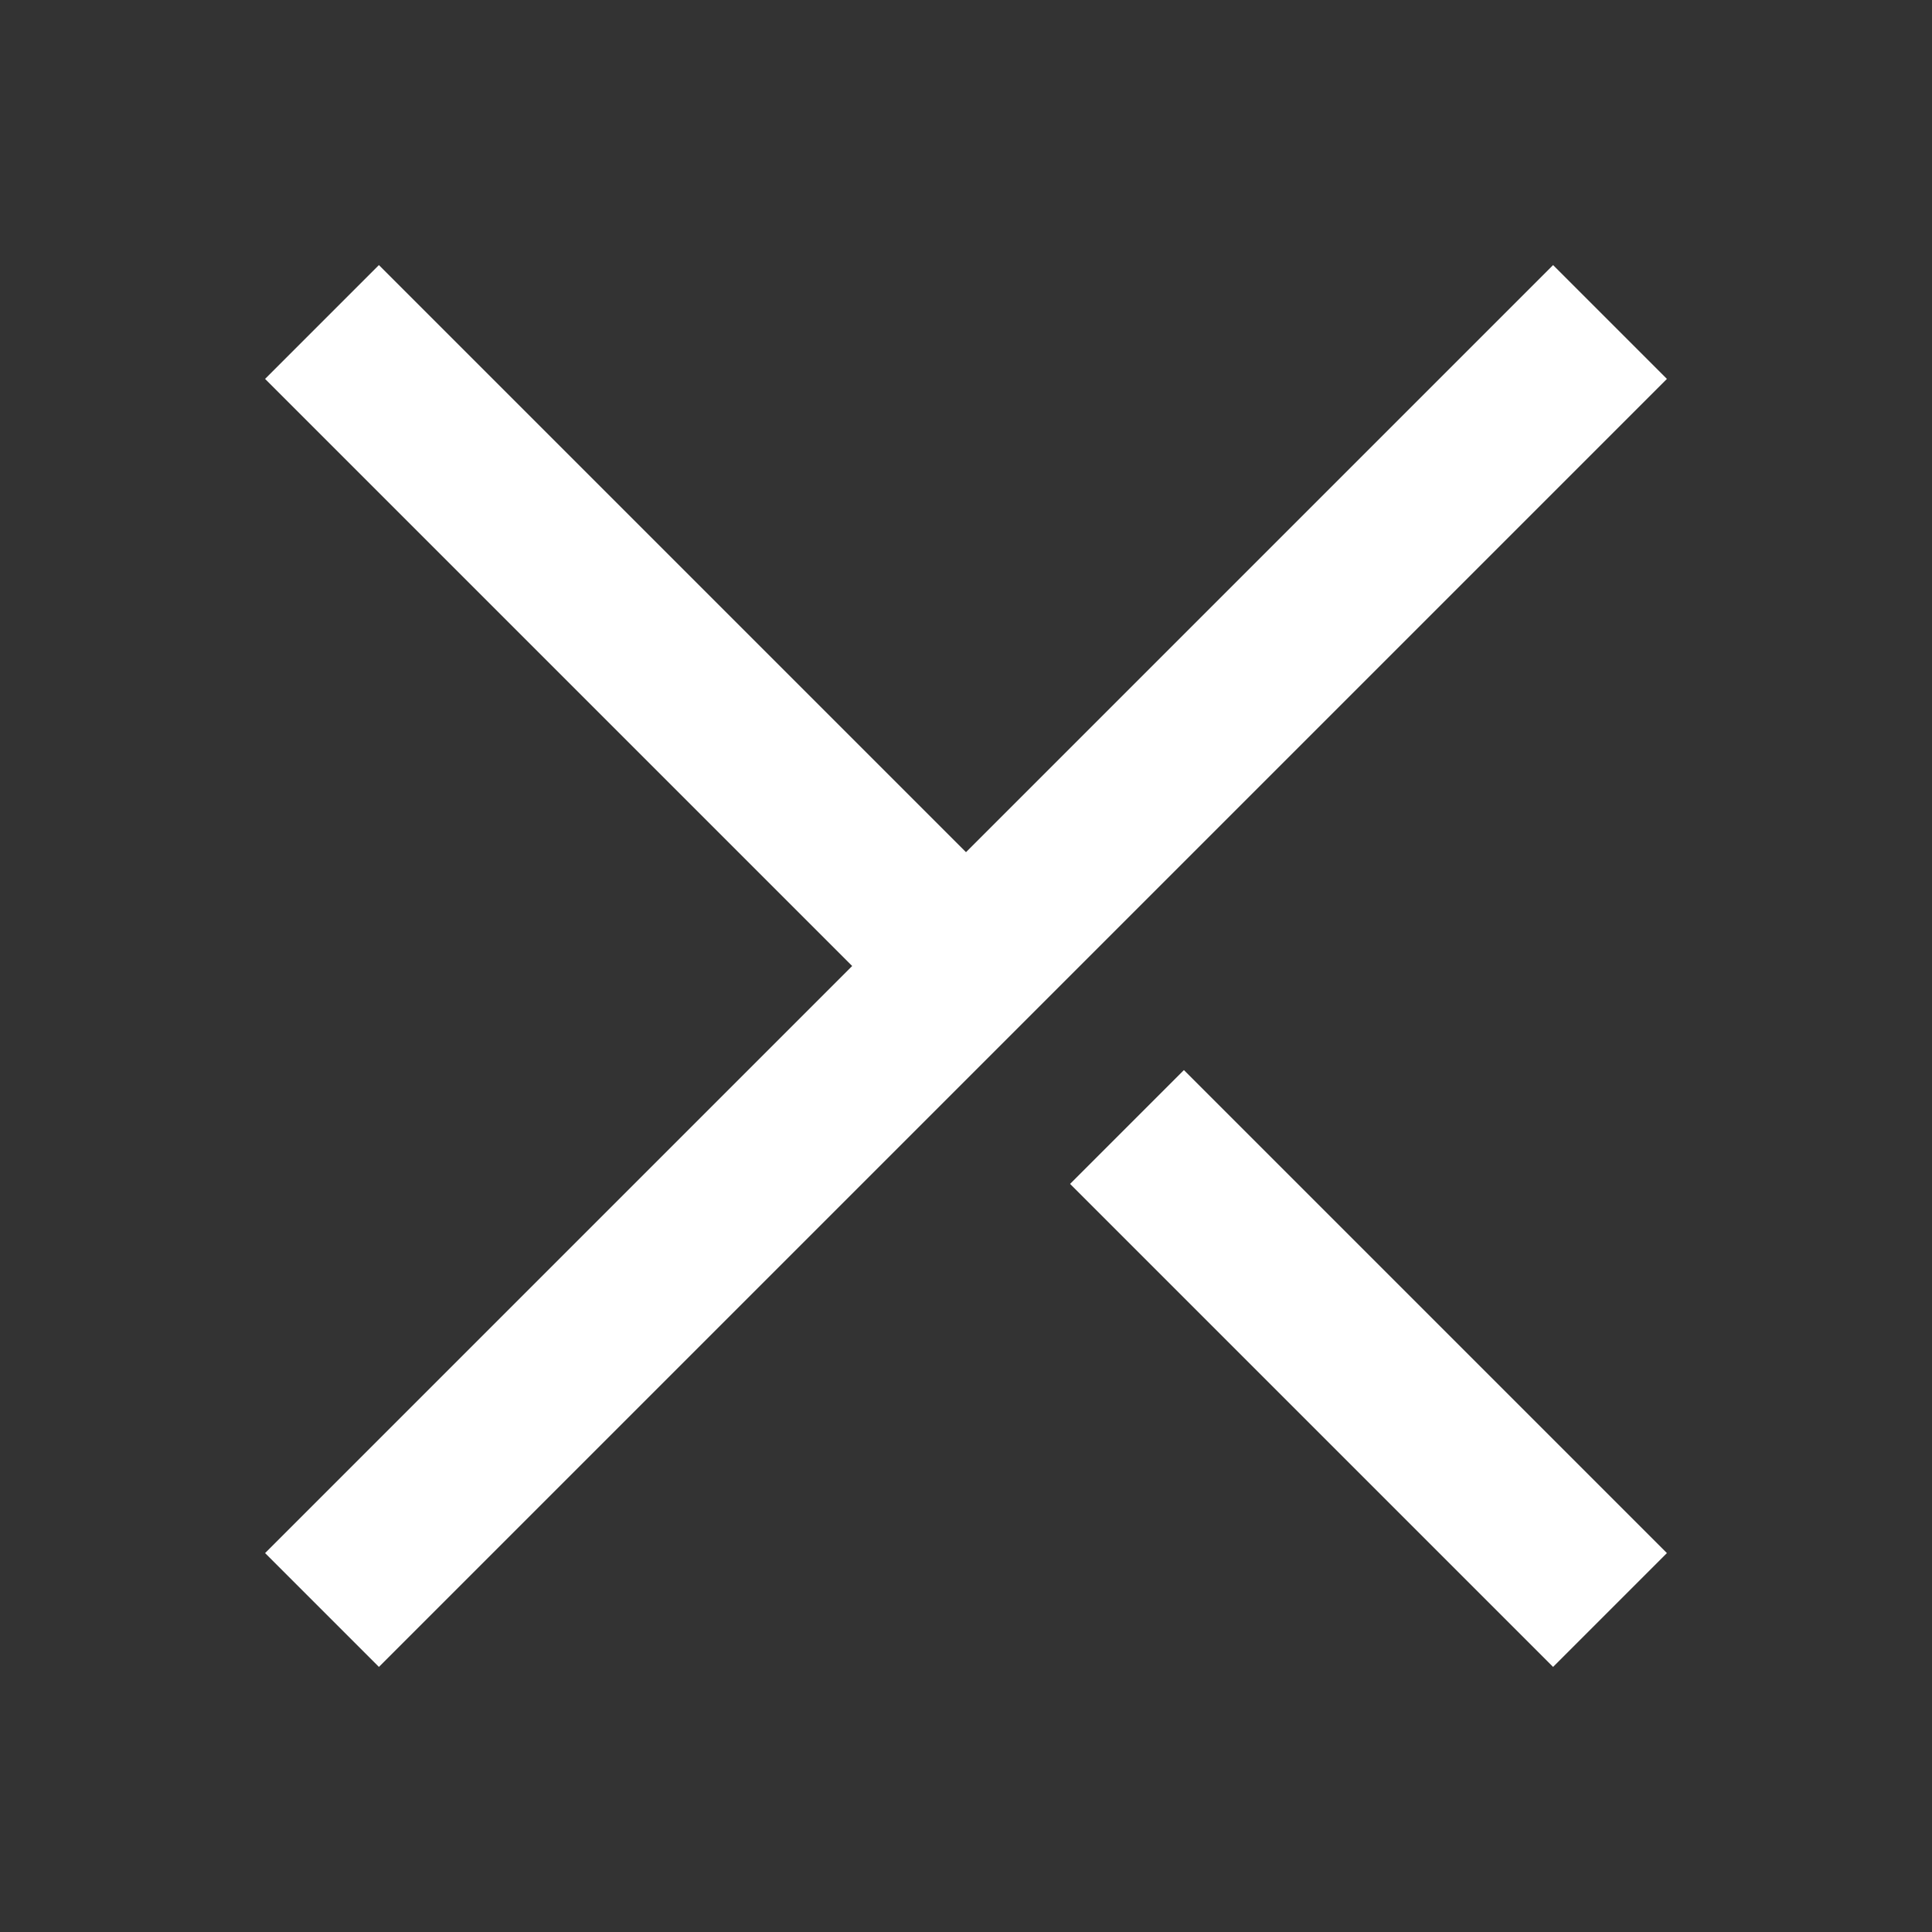 <?xml version="1.0" encoding="UTF-8"?> <svg xmlns="http://www.w3.org/2000/svg" xmlns:xlink="http://www.w3.org/1999/xlink" width="24px" height="24px" viewBox="0 0 24 24"><rect x="0" y="0" width="24" height="24" fill="#333333" stroke="none"/> <title>Icons/Close W</title> <g id="Icons/Close-W" stroke="none" stroke-width="1" fill="none" fill-rule="evenodd"> <path d="M14.707,13.293 L20.707,19.293 L19.293,20.707 L13.293,14.707 L14.707,13.293 Z M19.293,3.293 L20.707,4.707 L4.707,20.707 L3.293,19.293 L10.586,12 L3.293,4.707 L4.707,3.293 L12,10.586 L19.293,3.293 Z" id="Shape" fill="#FFFFFF" fill-rule="nonzero"></path> </g> </svg> 